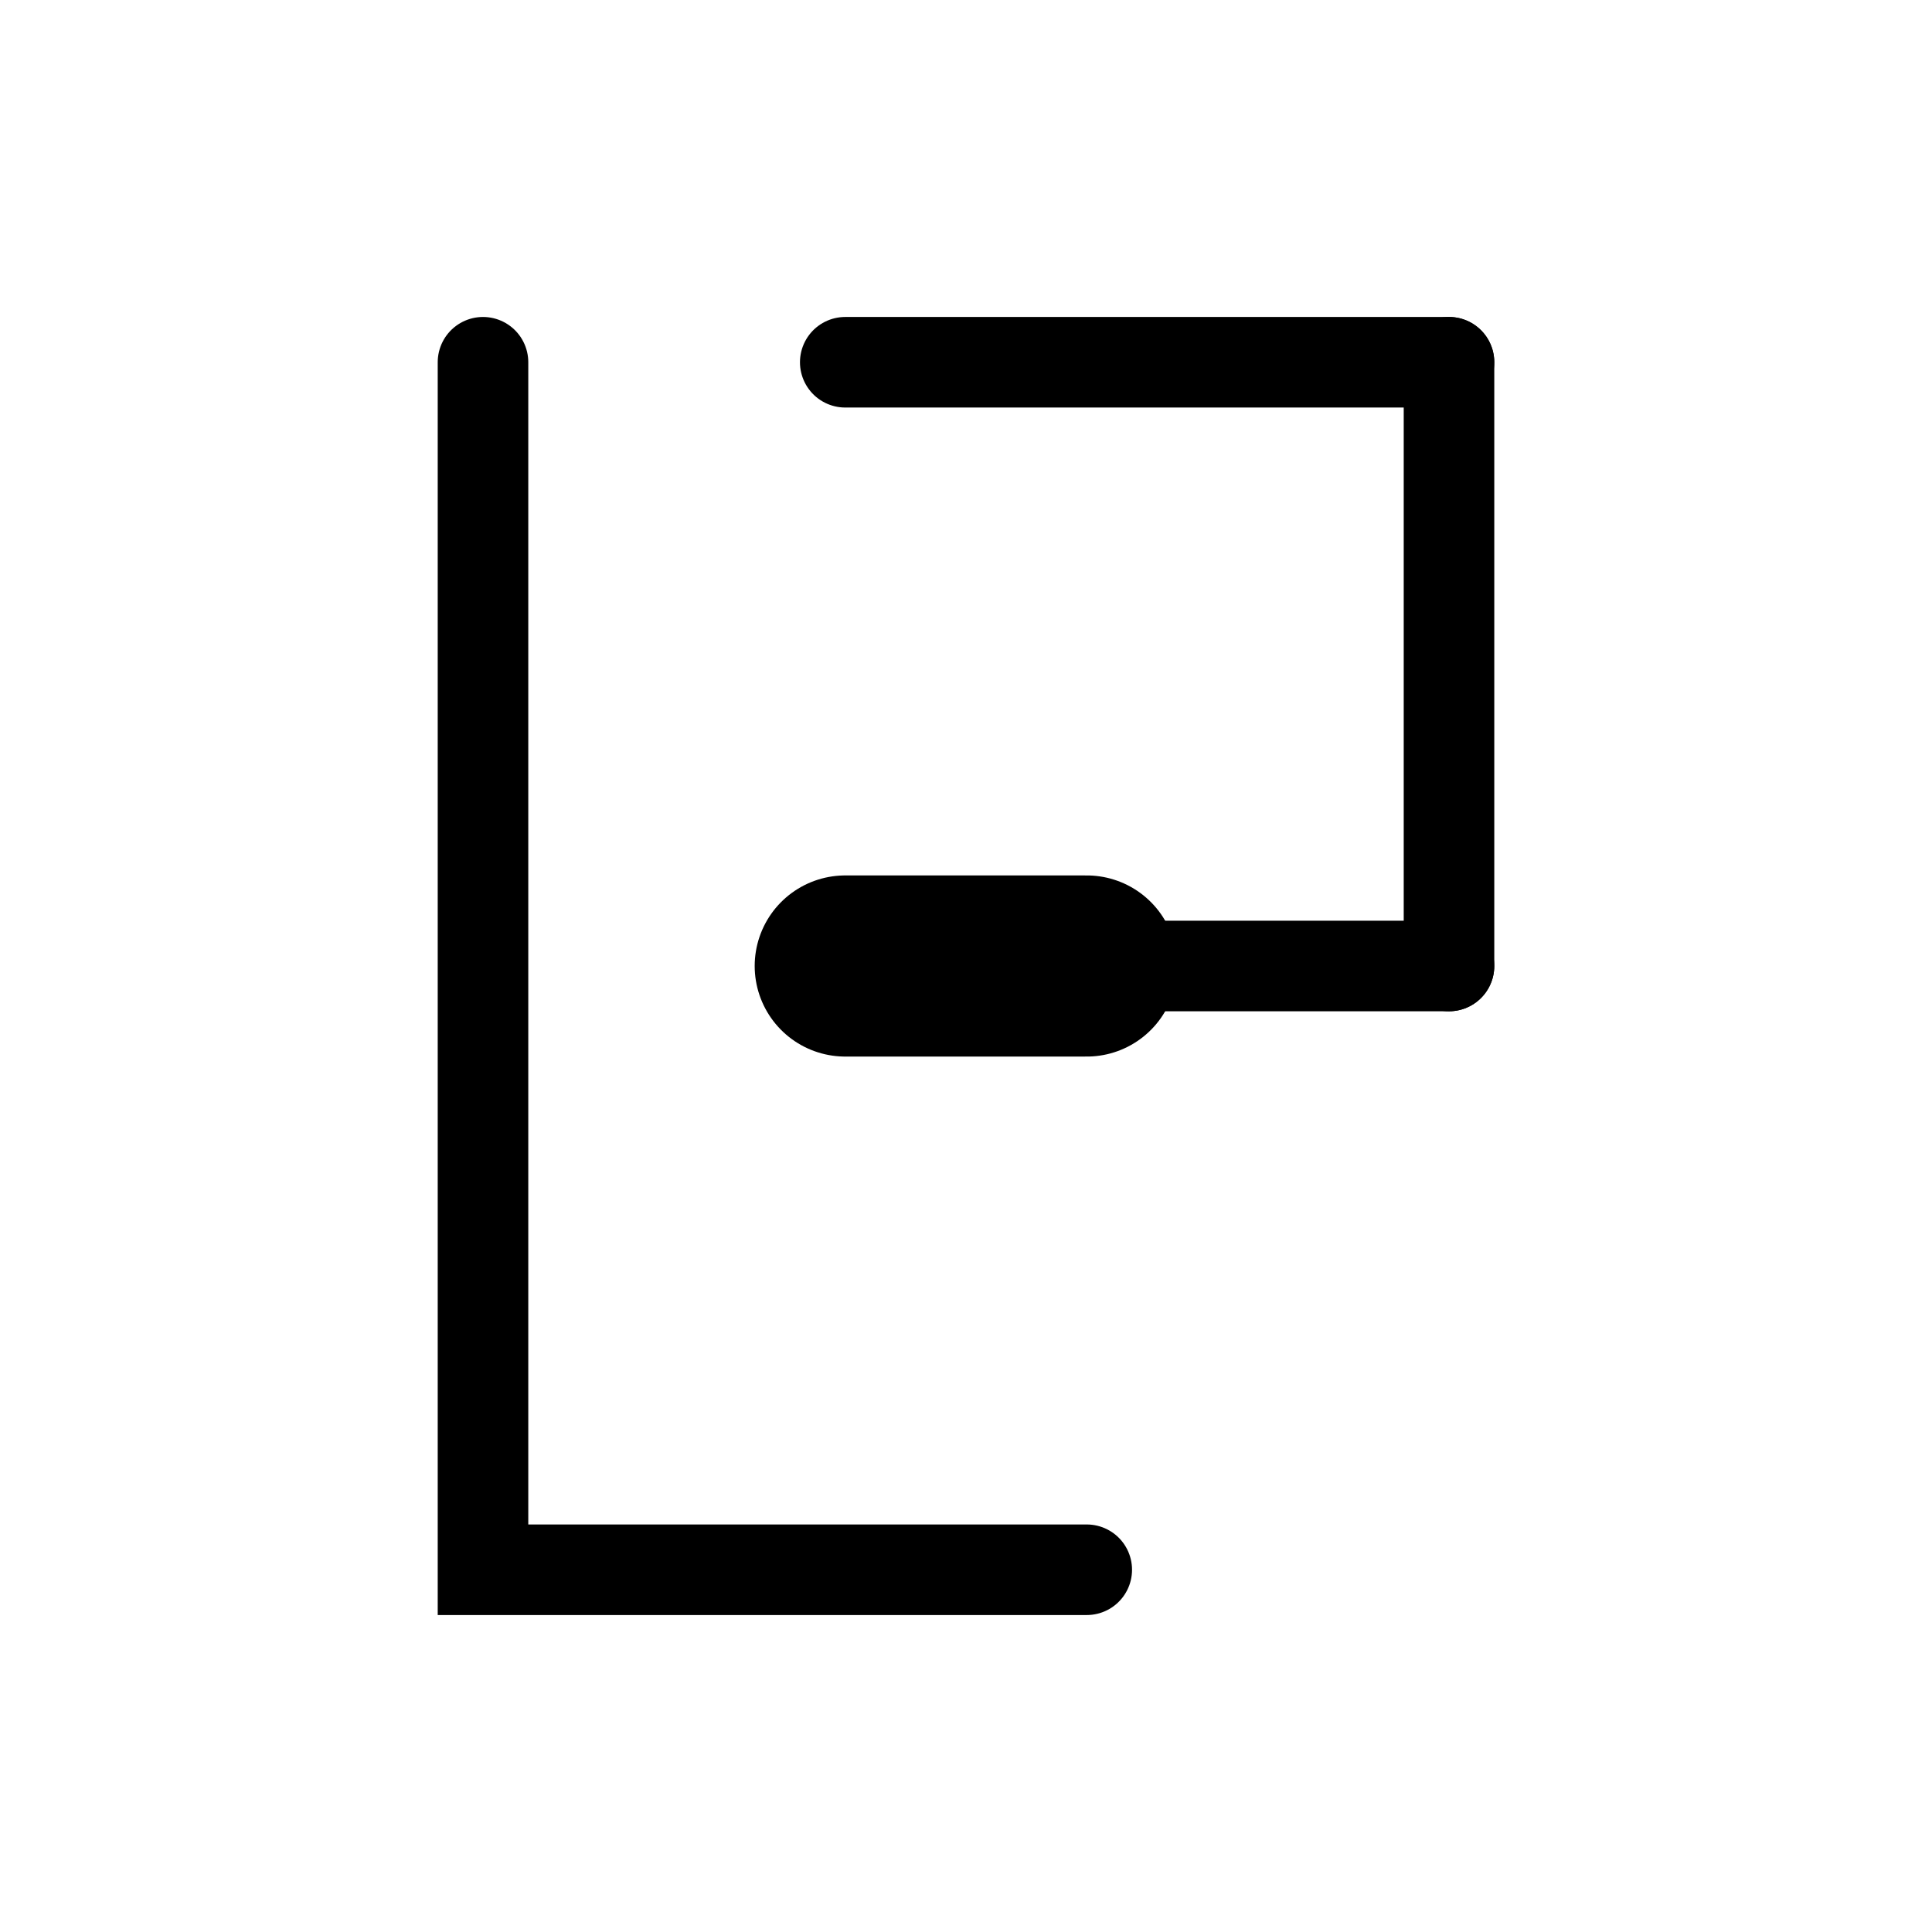 <?xml version="1.0" encoding="UTF-8"?>
<svg width="32" height="32" viewBox="0 0 32 32" fill="none" xmlns="http://www.w3.org/2000/svg">
  <!-- La Fascinance Logo - LF Monogram (Favicon) -->
  <rect width="32" height="32" fill="white"/>
  <!-- Abstract lines forming 'LF' monogram -->
  <path d="M8 6L8 26L18 26" stroke="#000000" stroke-width="1.5" stroke-linecap="round" fill="none"/>
  <path d="M14 6L24 6" stroke="#000000" stroke-width="1.5" stroke-linecap="round" fill="none"/>
  <path d="M24 6L24 16" stroke="#000000" stroke-width="1.5" stroke-linecap="round" fill="none"/>
  <path d="M18 16L24 16" stroke="#000000" stroke-width="1.5" stroke-linecap="round" fill="none"/>
  <!-- Accent line -->
  <path d="M14 16L18 16" stroke="#000000" stroke-width="3" stroke-linecap="round" fill="none"/>
</svg>